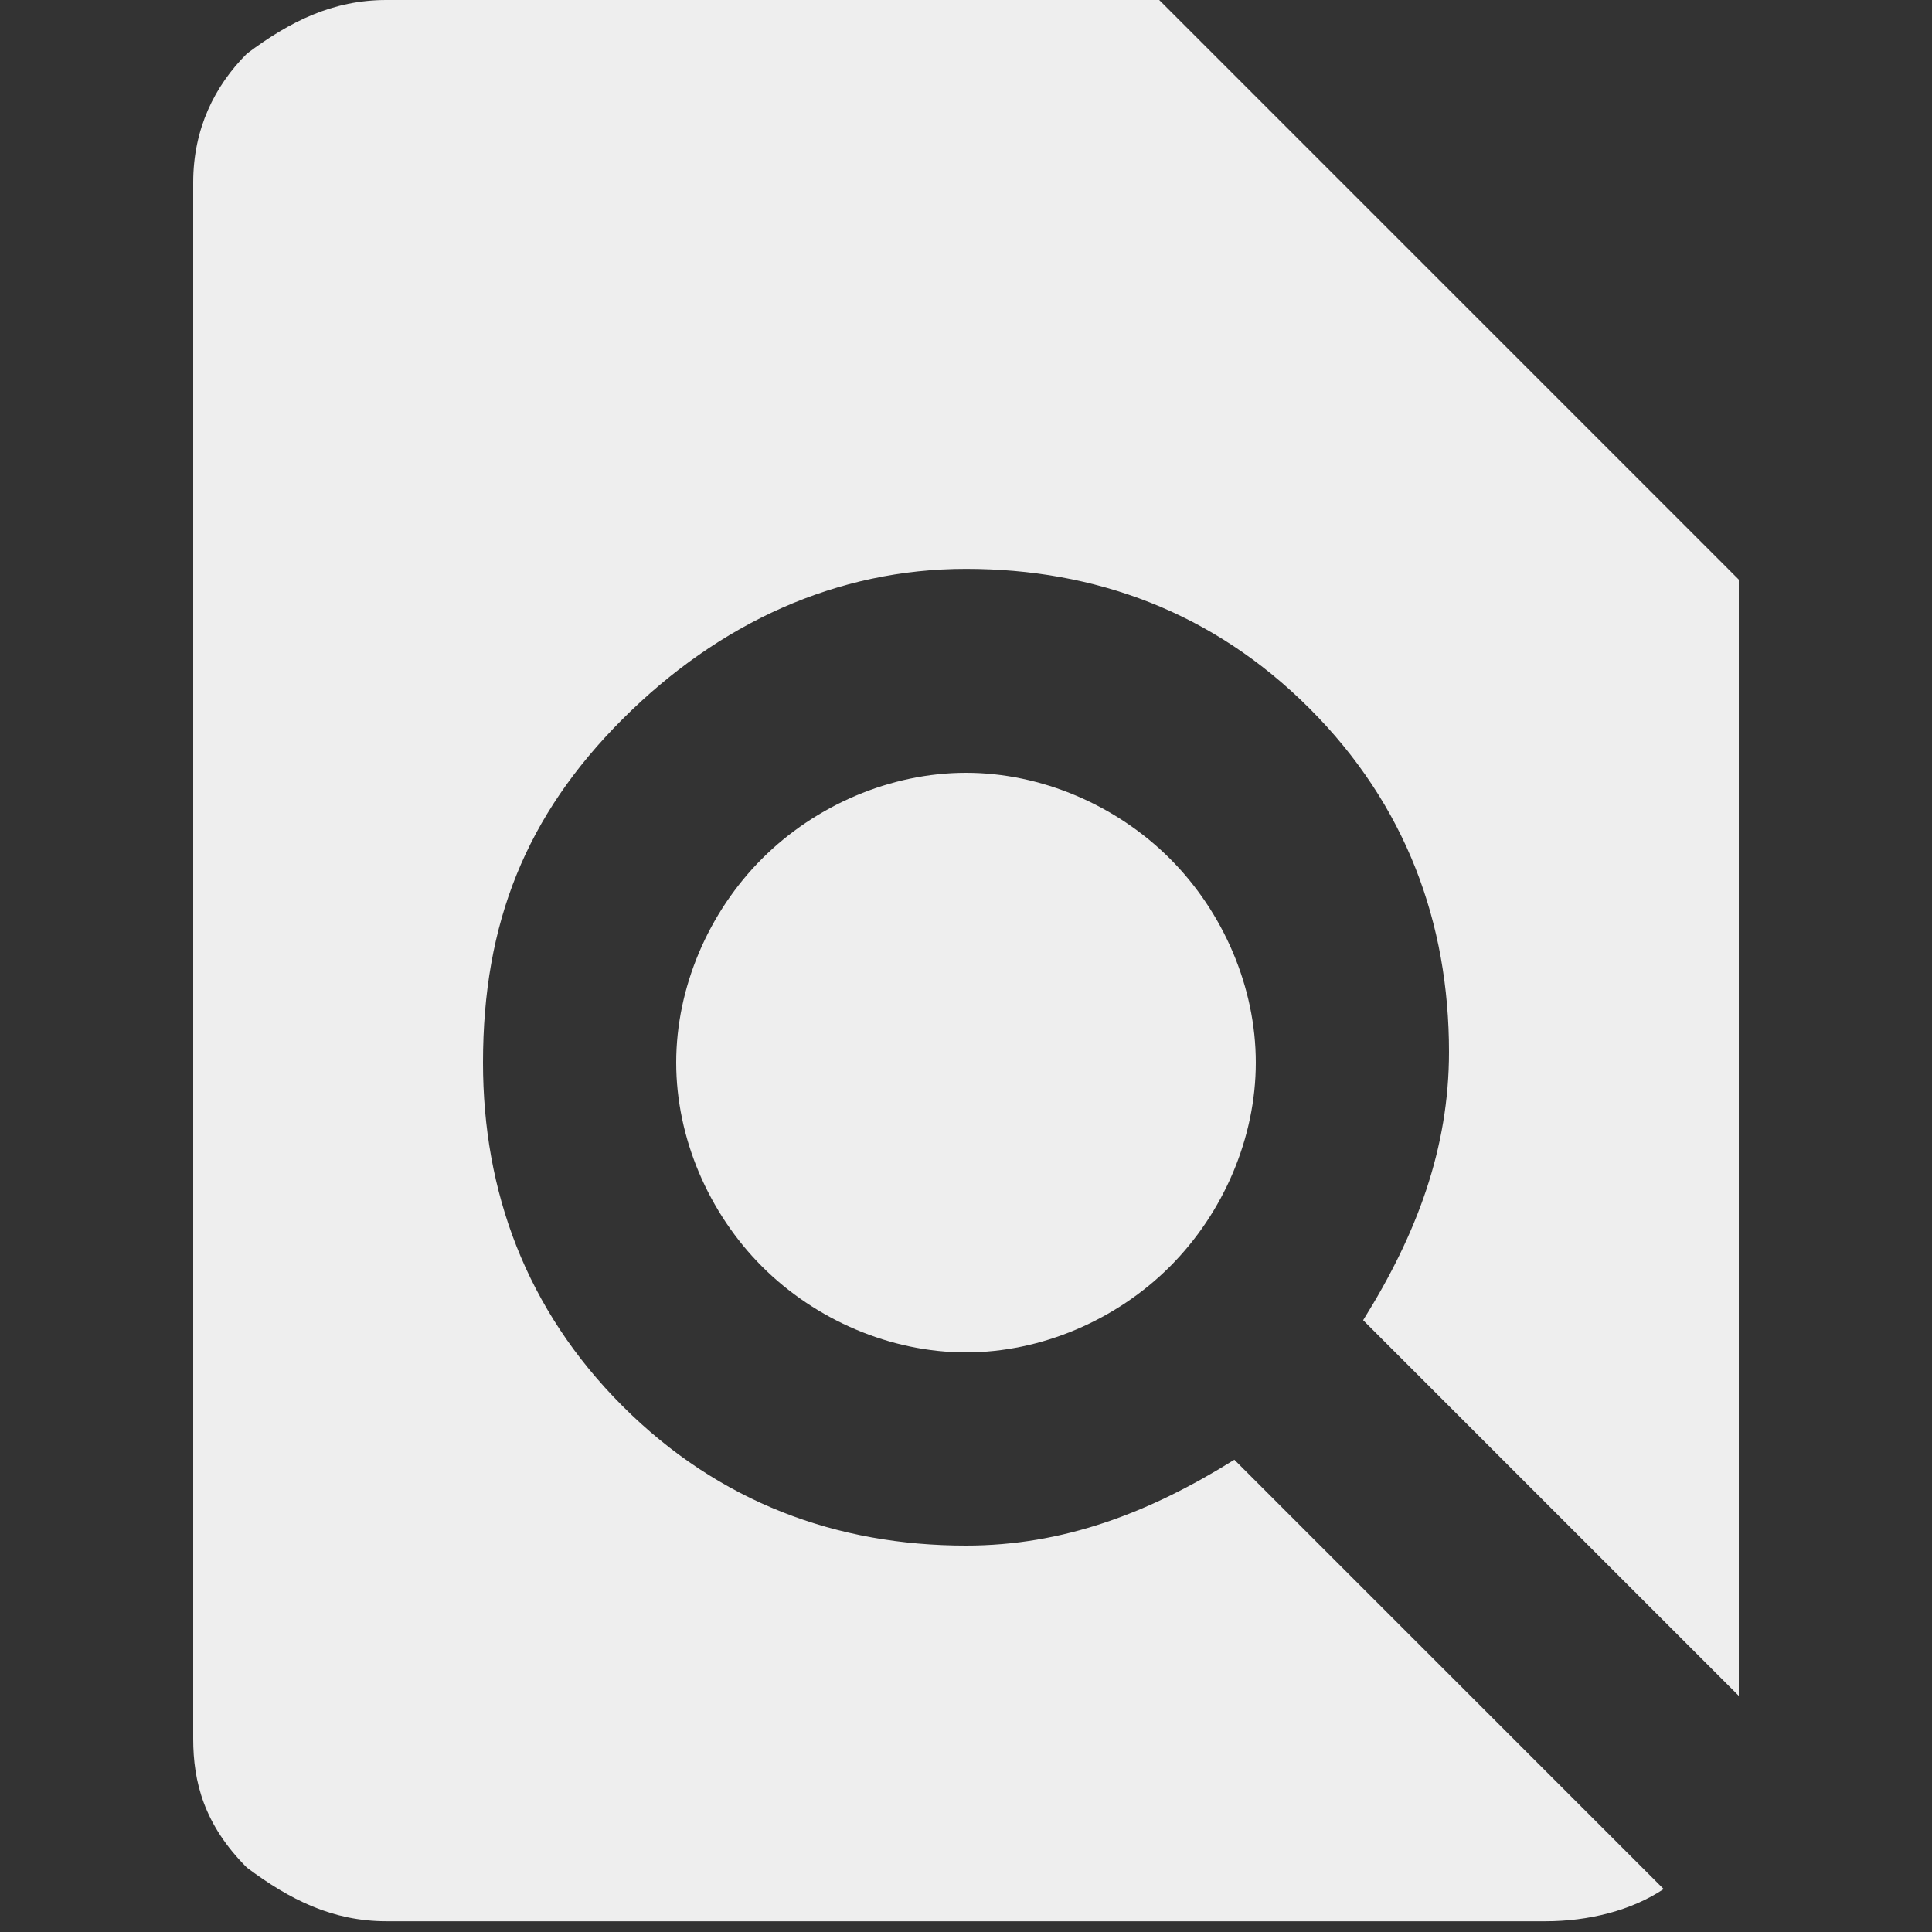 <?xml version="1.0" encoding="utf-8"?>
<!-- Generator: Adobe Illustrator 17.1.0, SVG Export Plug-In . SVG Version: 6.00 Build 0)  -->
<!DOCTYPE svg PUBLIC "-//W3C//DTD SVG 1.1//EN" "http://www.w3.org/Graphics/SVG/1.1/DTD/svg11.dtd">
<svg version="1.1" xmlns="http://www.w3.org/2000/svg" xmlns:xlink="http://www.w3.org/1999/xlink" x="0px" y="0px"
	 viewBox="0 0 18 18" enable-background="new 0 0 18 18" xml:space="preserve">
<rect x="0" y="0" width="18" height="18" fill="#333333" stroke="none"/>
<g id="Layer_1">
</g>
<g id="_x3C_Layer_x3E_">
	<path fill="#EEEEEE" d="M16.2,15.8l-3.5-3.5c0.5-0.8,0.8-1.6,0.8-2.5c0-1.2-0.4-2.3-1.3-3.2c-0.9-0.9-2-1.3-3.2-1.3
		S6.7,5.8,5.8,6.7C4.9,7.6,4.5,8.6,4.5,9.9c0,1.2,0.4,2.3,1.3,3.2c0.9,0.9,2,1.3,3.2,1.3c0.9,0,1.7-0.3,2.5-0.8l4,4
		c-0.3,0.2-0.7,0.3-1.1,0.3H3.6c-0.5,0-0.9-0.2-1.3-0.5c-0.4-0.4-0.5-0.8-0.5-1.2l0-14.5c0-0.5,0.2-0.9,0.5-1.2C2.7,0.2,3.1,0,3.6,0
		h7.2l5.4,5.4V15.8z M7.1,11.8c-0.5-0.5-0.8-1.2-0.8-1.9c0-0.7,0.3-1.4,0.8-1.9C7.6,7.5,8.3,7.2,9,7.2s1.4,0.3,1.9,0.8
		c0.5,0.5,0.8,1.2,0.8,1.9c0,0.7-0.3,1.4-0.8,1.9c-0.5,0.5-1.2,0.8-1.9,0.8S7.6,12.3,7.1,11.8z"/>
</g>
</svg>

